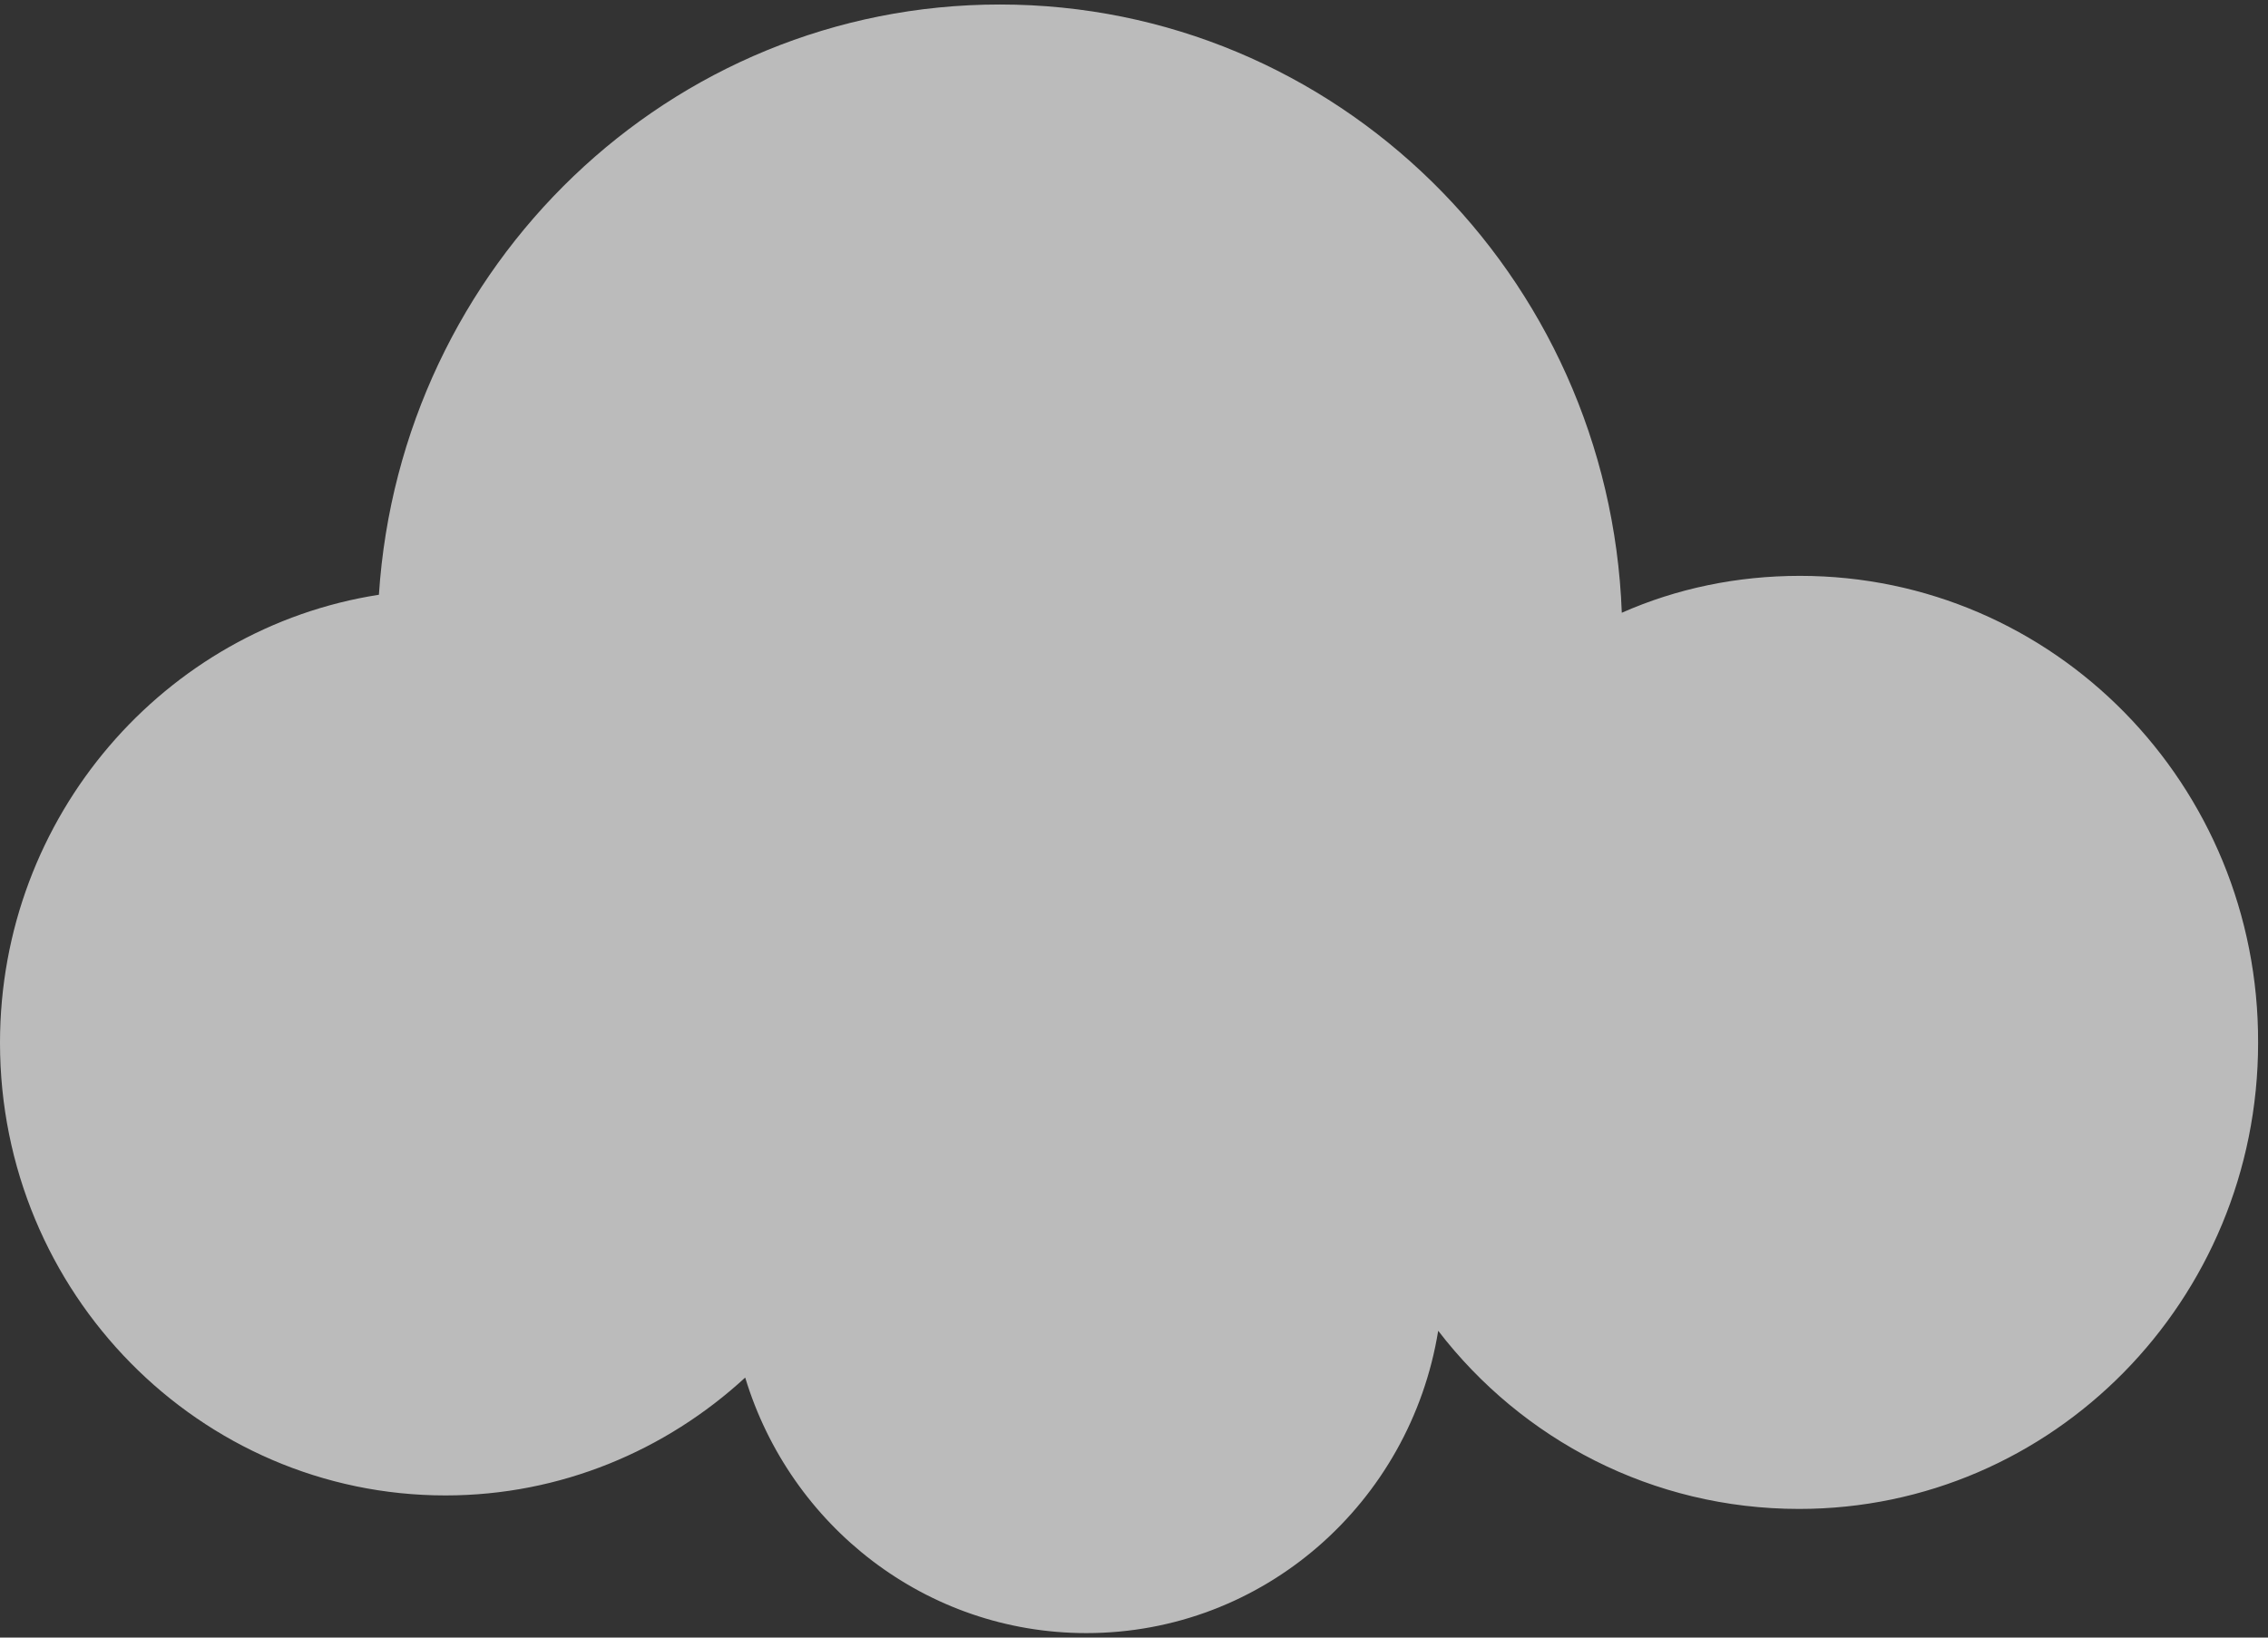<?xml version="1.0" encoding="utf-8"?>
<!-- Generator: Adobe Illustrator 25.0.0, SVG Export Plug-In . SVG Version: 6.00 Build 0)  -->
<svg version="1.1" id="Layer_1" xmlns="http://www.w3.org/2000/svg" xmlns:xlink="http://www.w3.org/1999/xlink" x="0px" y="0px"
	 viewBox="0 0 252 182" style="enable-background:new 0 0 252 182;" xml:space="preserve">
<rect x="0" y="0" width="252" height="182" fill="#333333" stroke="none"/>
<style type="text/css">
	.st0{opacity:0.7;fill:#F5F5F5;enable-background:new    ;}
</style>
<path class="st0" d="M200,64c-7,0-13.7,1.4-19.8,4.1c-1.4-37.6-31.8-67.6-69.1-67.6c-36.7,0-66.6,29-69,65.6
	C18.3,69.8,0,90.7,0,115.9c0,27.8,22.2,50.3,49.5,50.3c12.8,0,24.5-5,33.3-13.1c5,16.5,20.1,28.4,37.9,28.4
	c19.7,0,36-14.5,39.1-33.6c9.3,12.1,23.8,19.8,40.1,19.8c28.2,0,51-23.2,51-51.8C251,87.2,228.2,64,200,64z"/>
</svg>
